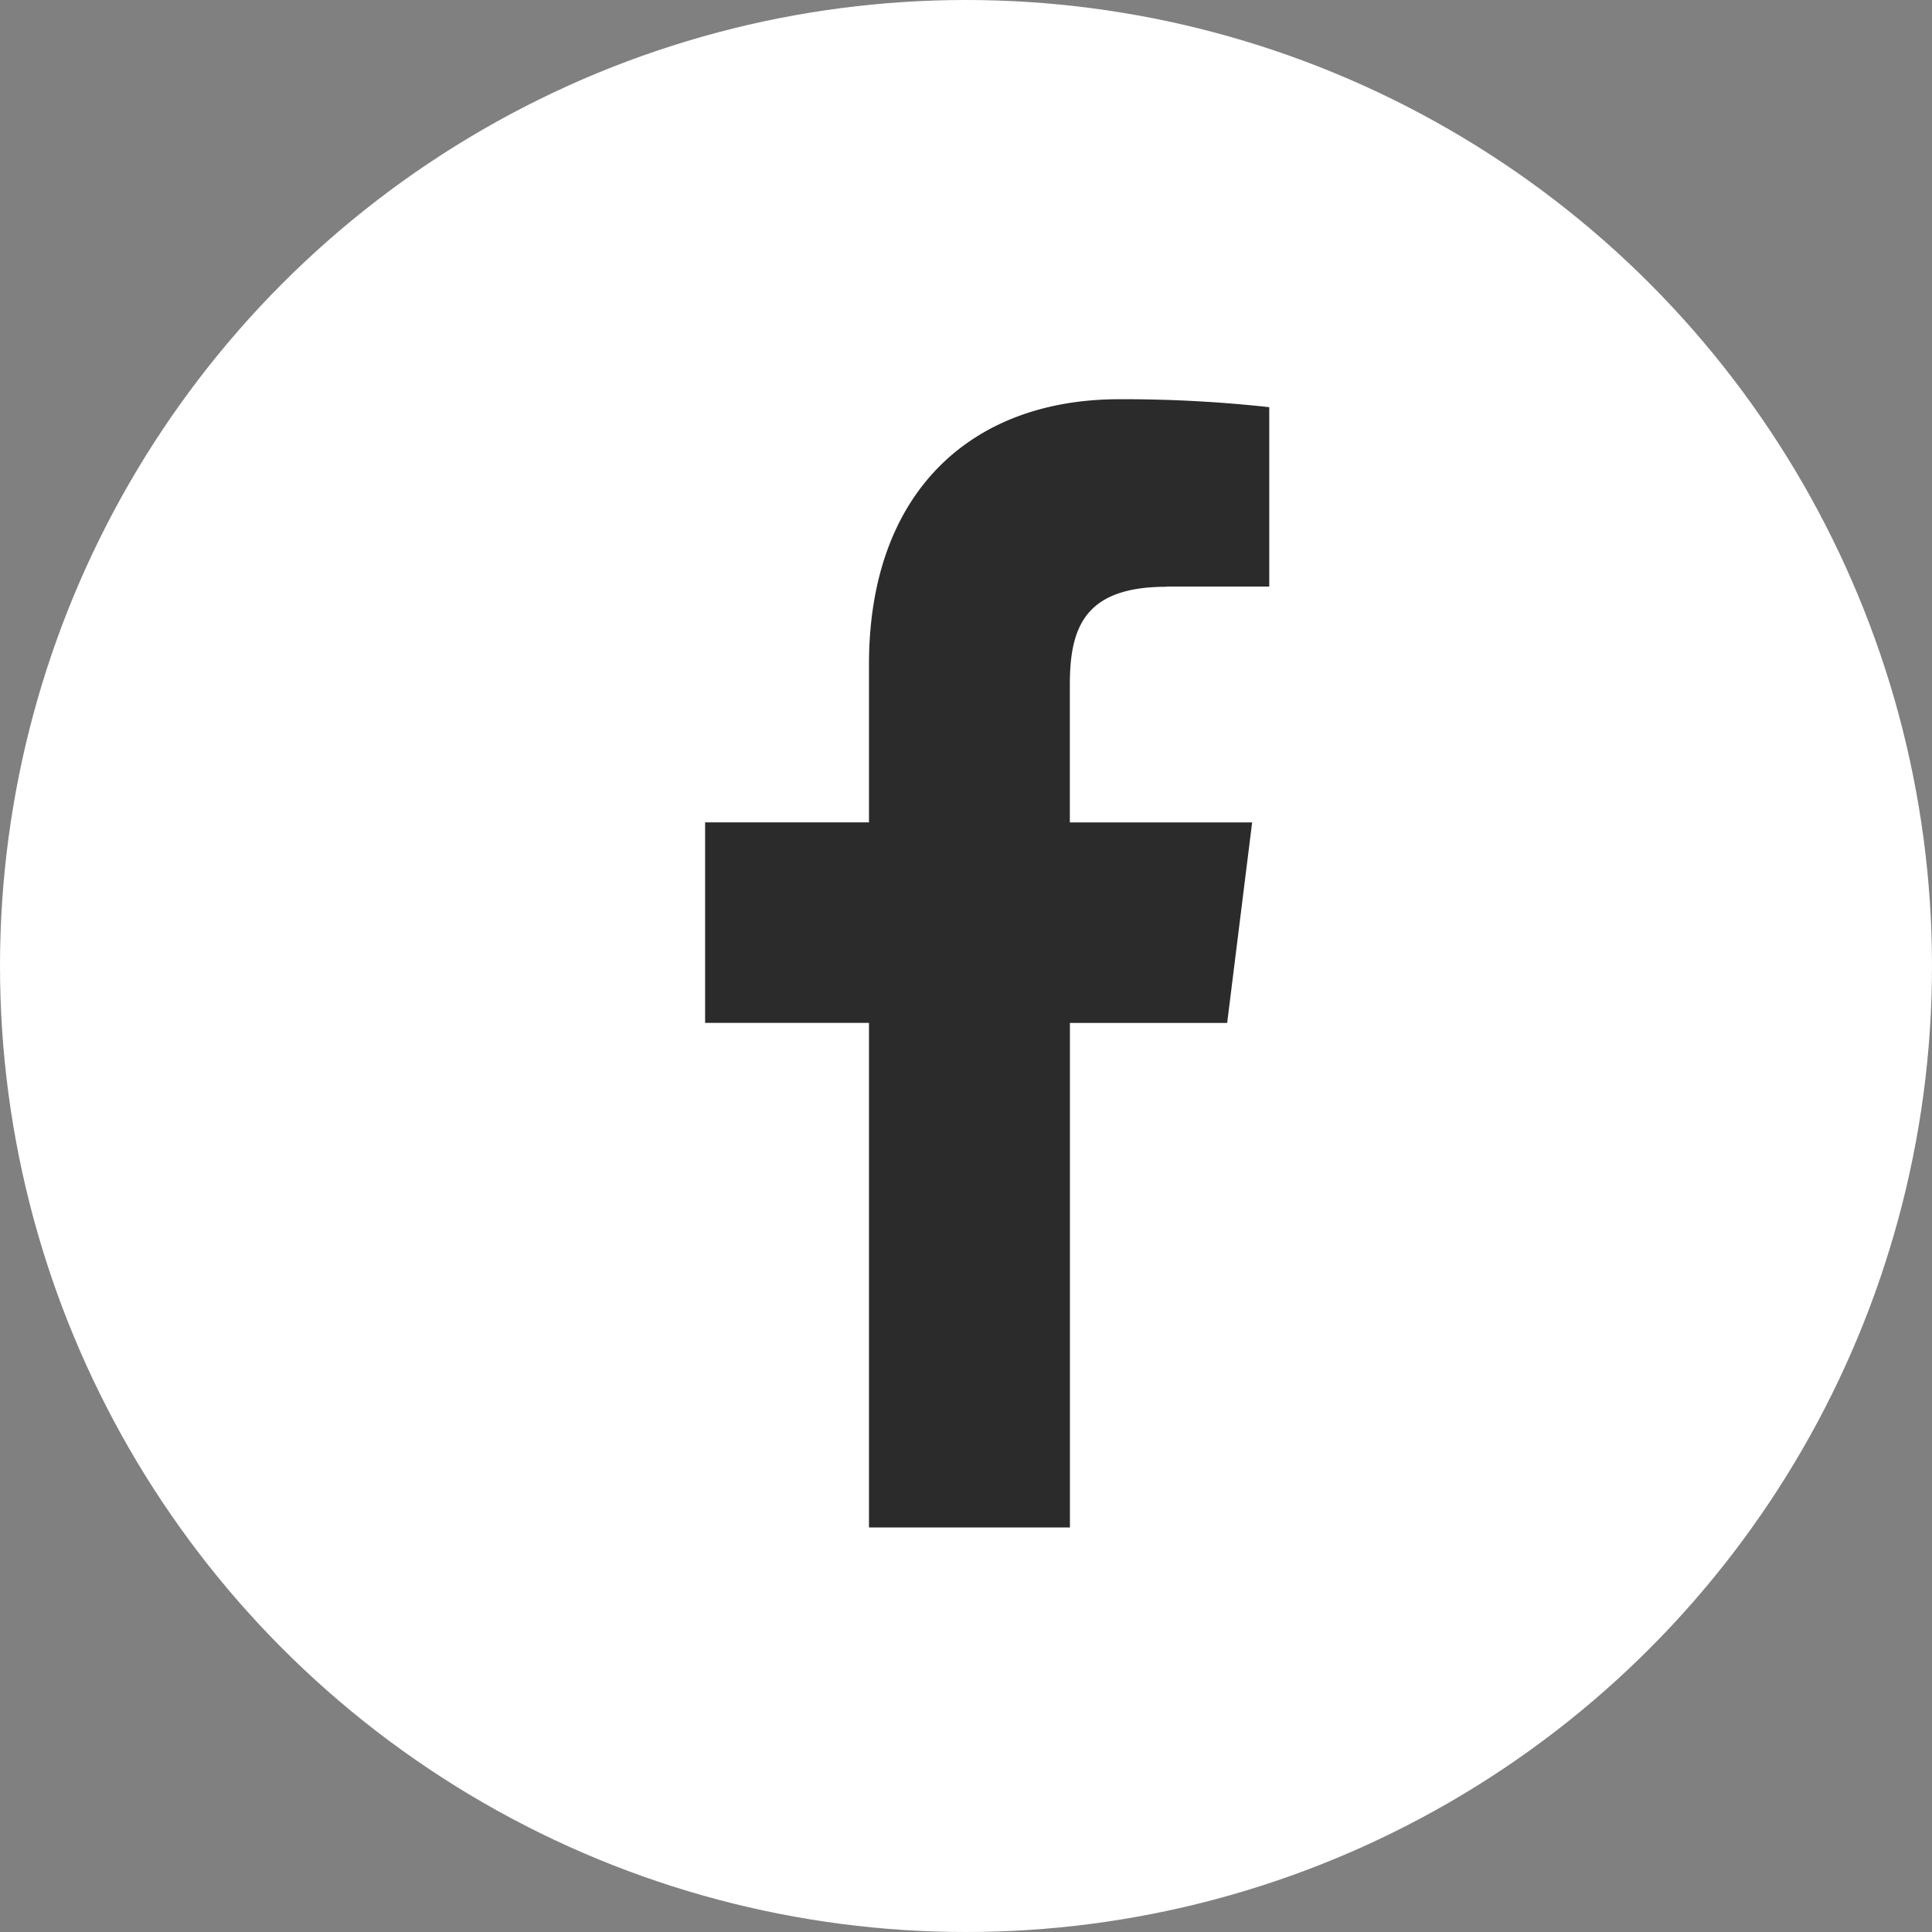 <svg xmlns="http://www.w3.org/2000/svg" width="28" height="28" viewBox="0 0 28 28">
  <rect x="0" y="0" width="28" height="28" fill="#808080" stroke="none"/>
  <g id="Group_1450" data-name="Group 1450" transform="translate(-1466 -2929.346)">
    <circle id="Ellipse_54" data-name="Ellipse 54" cx="14" cy="14" r="14" transform="translate(1466 2929.346)" fill="#fff"/>
    <path id="facebook" d="M12.87,2.715h1.493V.115A19.275,19.275,0,0,0,12.188,0C10.036,0,8.562,1.354,8.562,3.842v2.29H6.187V9.038H8.562v7.313h2.912V9.039h2.279l.362-2.906H11.473v-2c0-.84.227-1.415,1.4-1.415Z" transform="translate(1470.032 2935.132)" fill="#2b2b2b"/>
  </g>
</svg>

